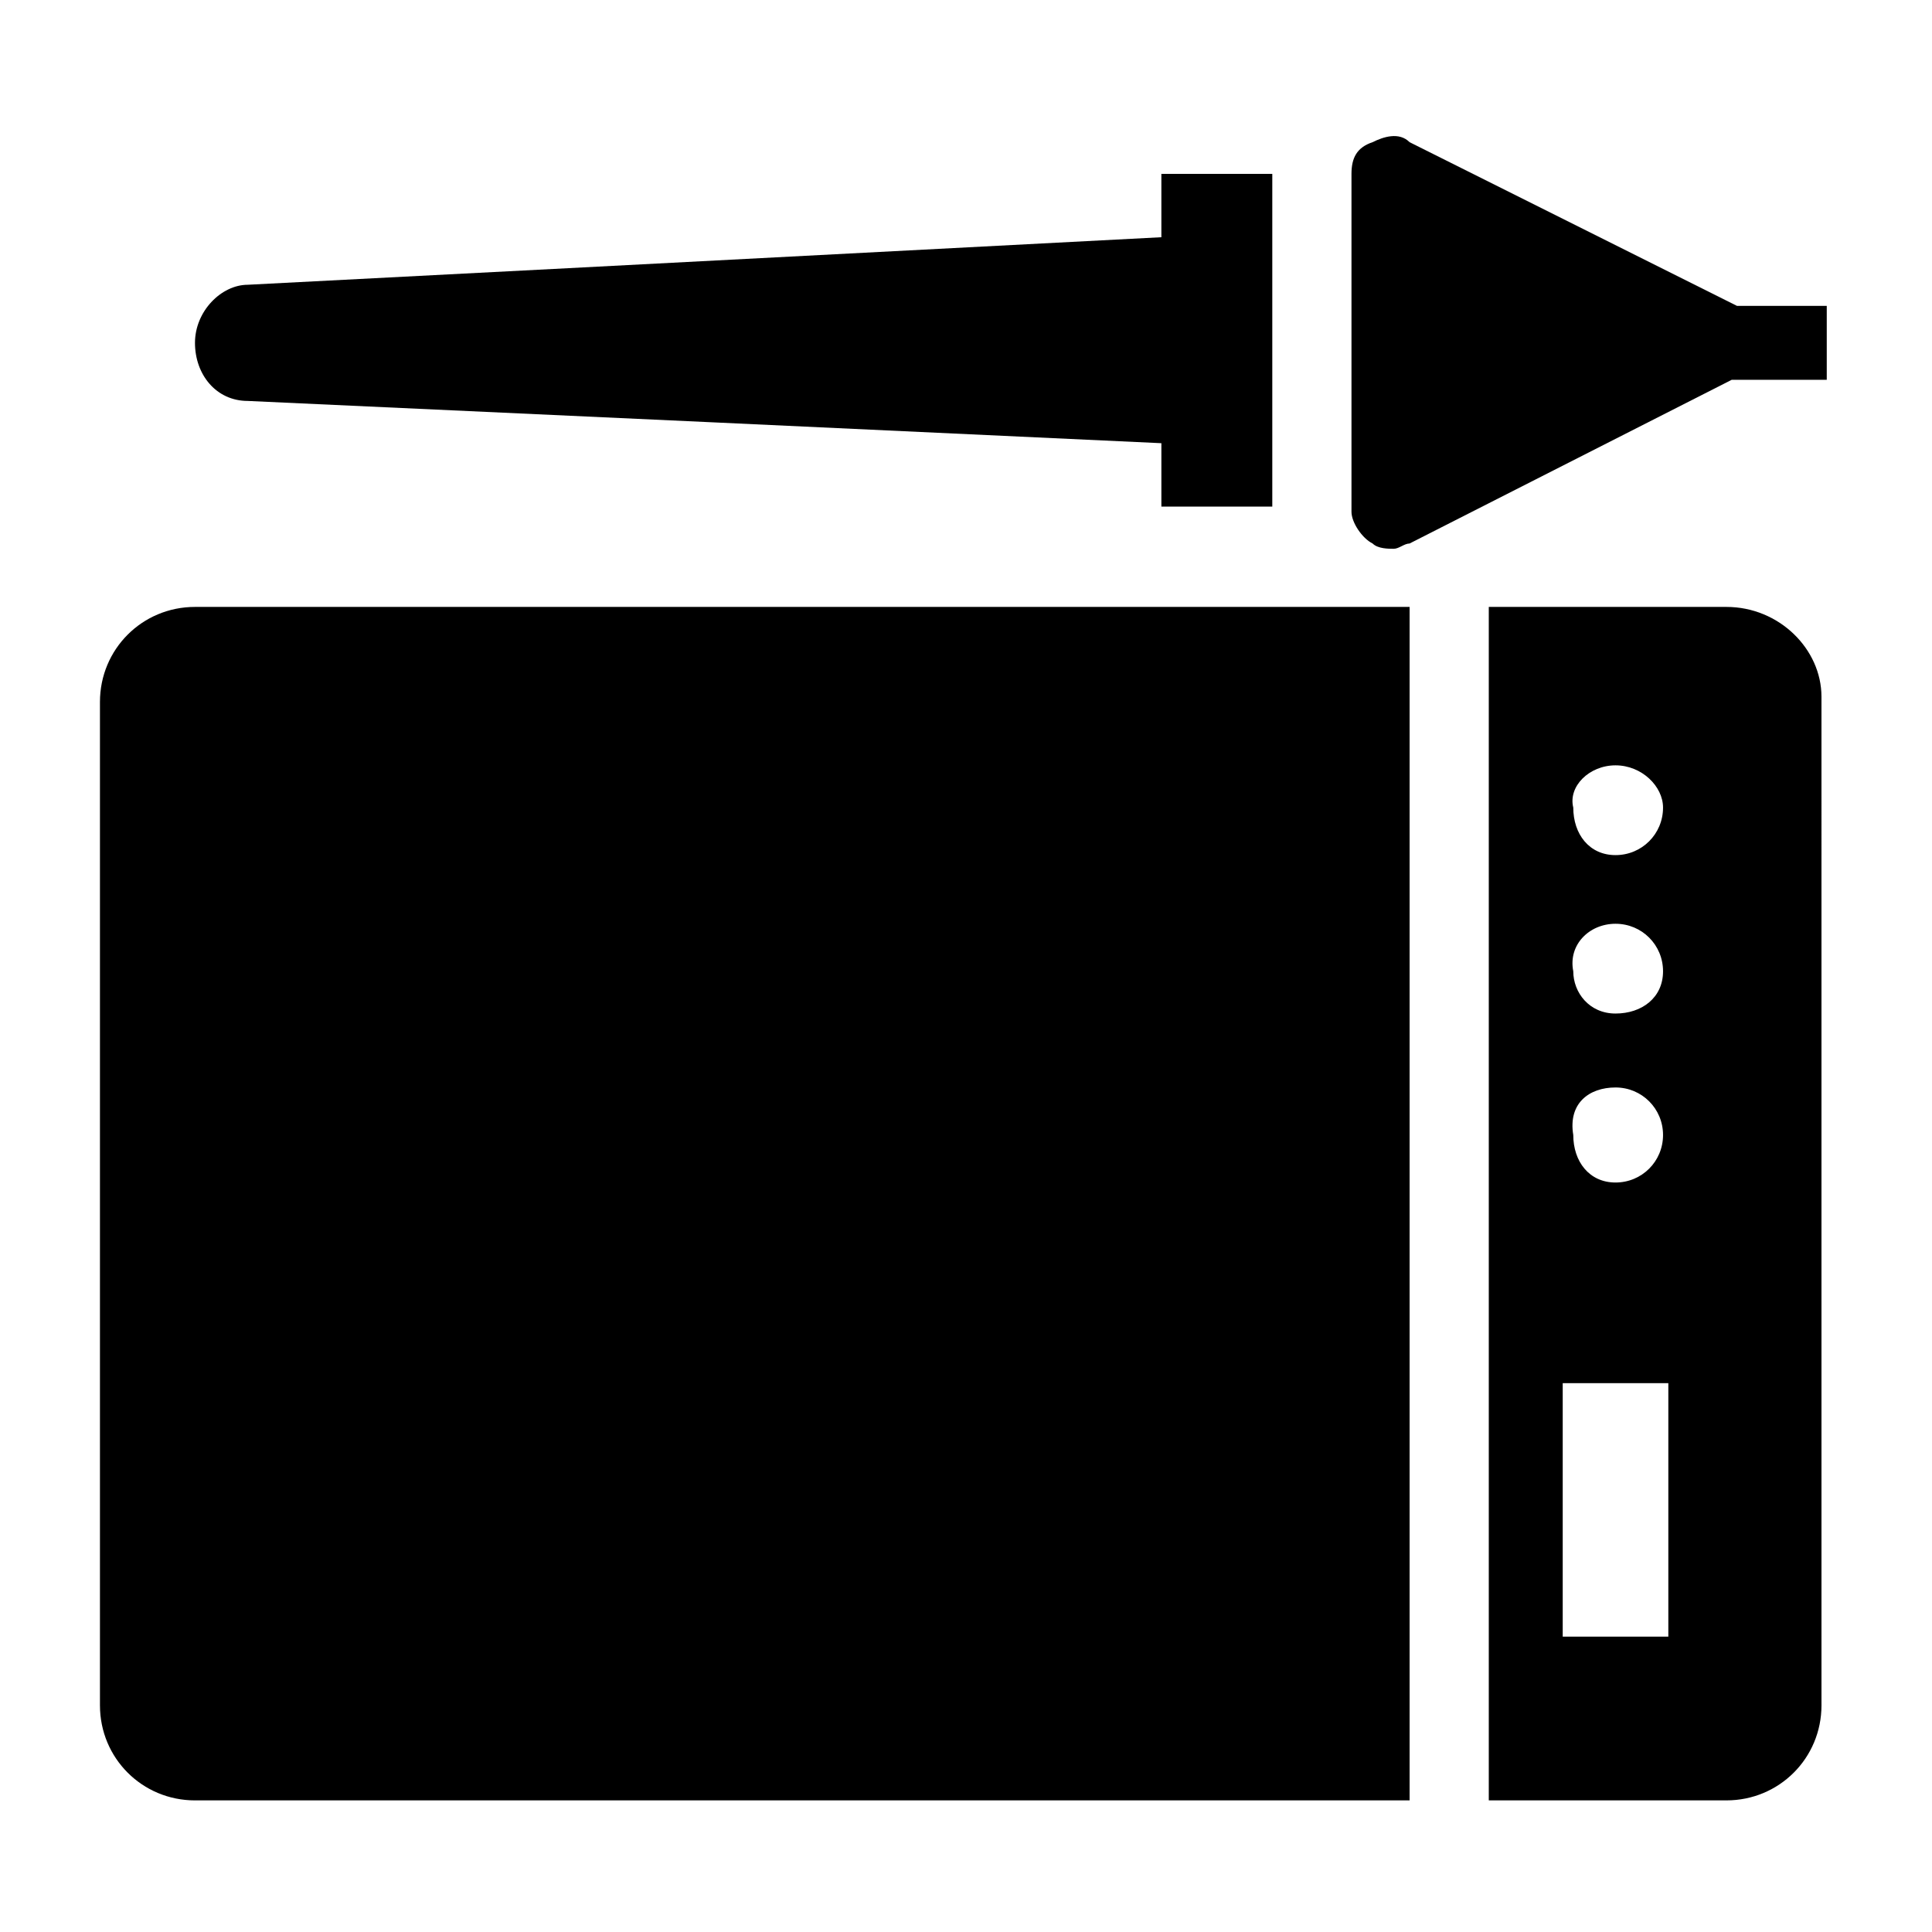 <?xml version="1.0" encoding="UTF-8"?>
<!-- Uploaded to: SVG Repo, www.svgrepo.com, Generator: SVG Repo Mixer Tools -->
<svg fill="#000000" width="800px" height="800px" version="1.1" viewBox="144 144 512 512" xmlns="http://www.w3.org/2000/svg">
 <g>
  <path d="m601.52 304.84h-62.977v316.28h62.977c13.996 0 25.191-11.195 25.191-25.191l-0.004-267.3c0-12.594-11.195-23.789-25.188-23.789zm-29.391 41.984c6.996 0 12.594 5.598 12.594 11.195 0 6.996-5.598 12.594-12.594 12.594-6.996 0-11.195-5.598-11.195-12.594-1.398-5.598 4.199-11.195 11.195-11.195zm0 41.984c6.996 0 12.594 5.598 12.594 12.594 0 6.996-5.598 11.195-12.594 11.195-6.996 0-11.195-5.598-11.195-11.195-1.398-6.996 4.199-12.594 11.195-12.594zm0 43.383c6.996 0 12.594 5.598 12.594 12.594s-5.598 12.594-12.594 12.594c-6.996 0-11.195-5.598-11.195-12.594-1.398-8.398 4.199-12.594 11.195-12.594zm13.996 145.54h-27.988v-67.176h27.988z"/>
  <path d="m195.68 304.84c-13.996 0-25.191 11.195-25.191 25.191v265.9c0 13.996 11.195 25.191 25.191 25.191h321.88v-316.28z"/>
  <path d="m481.17 190.08v88.168h-29.391v-16.797l-120.36-5.598-121.75-5.598c-8.398 0-13.996-6.996-13.996-15.395s6.996-15.395 13.996-15.395l81.168-4.199 160.94-8.398v-16.789z"/>
  <path d="m628.11 223.66v20.992h-25.191l-85.367 43.383c-1.398 0-2.801 1.398-4.199 1.398-1.398 0-4.199 0-5.598-1.398-2.801-1.398-5.598-5.598-5.598-8.398v-89.562c0-4.199 1.398-6.996 5.598-8.398 2.801-1.398 6.996-2.801 9.797 0l86.766 43.383 23.793 0.004z"/>
 </g>
</svg>